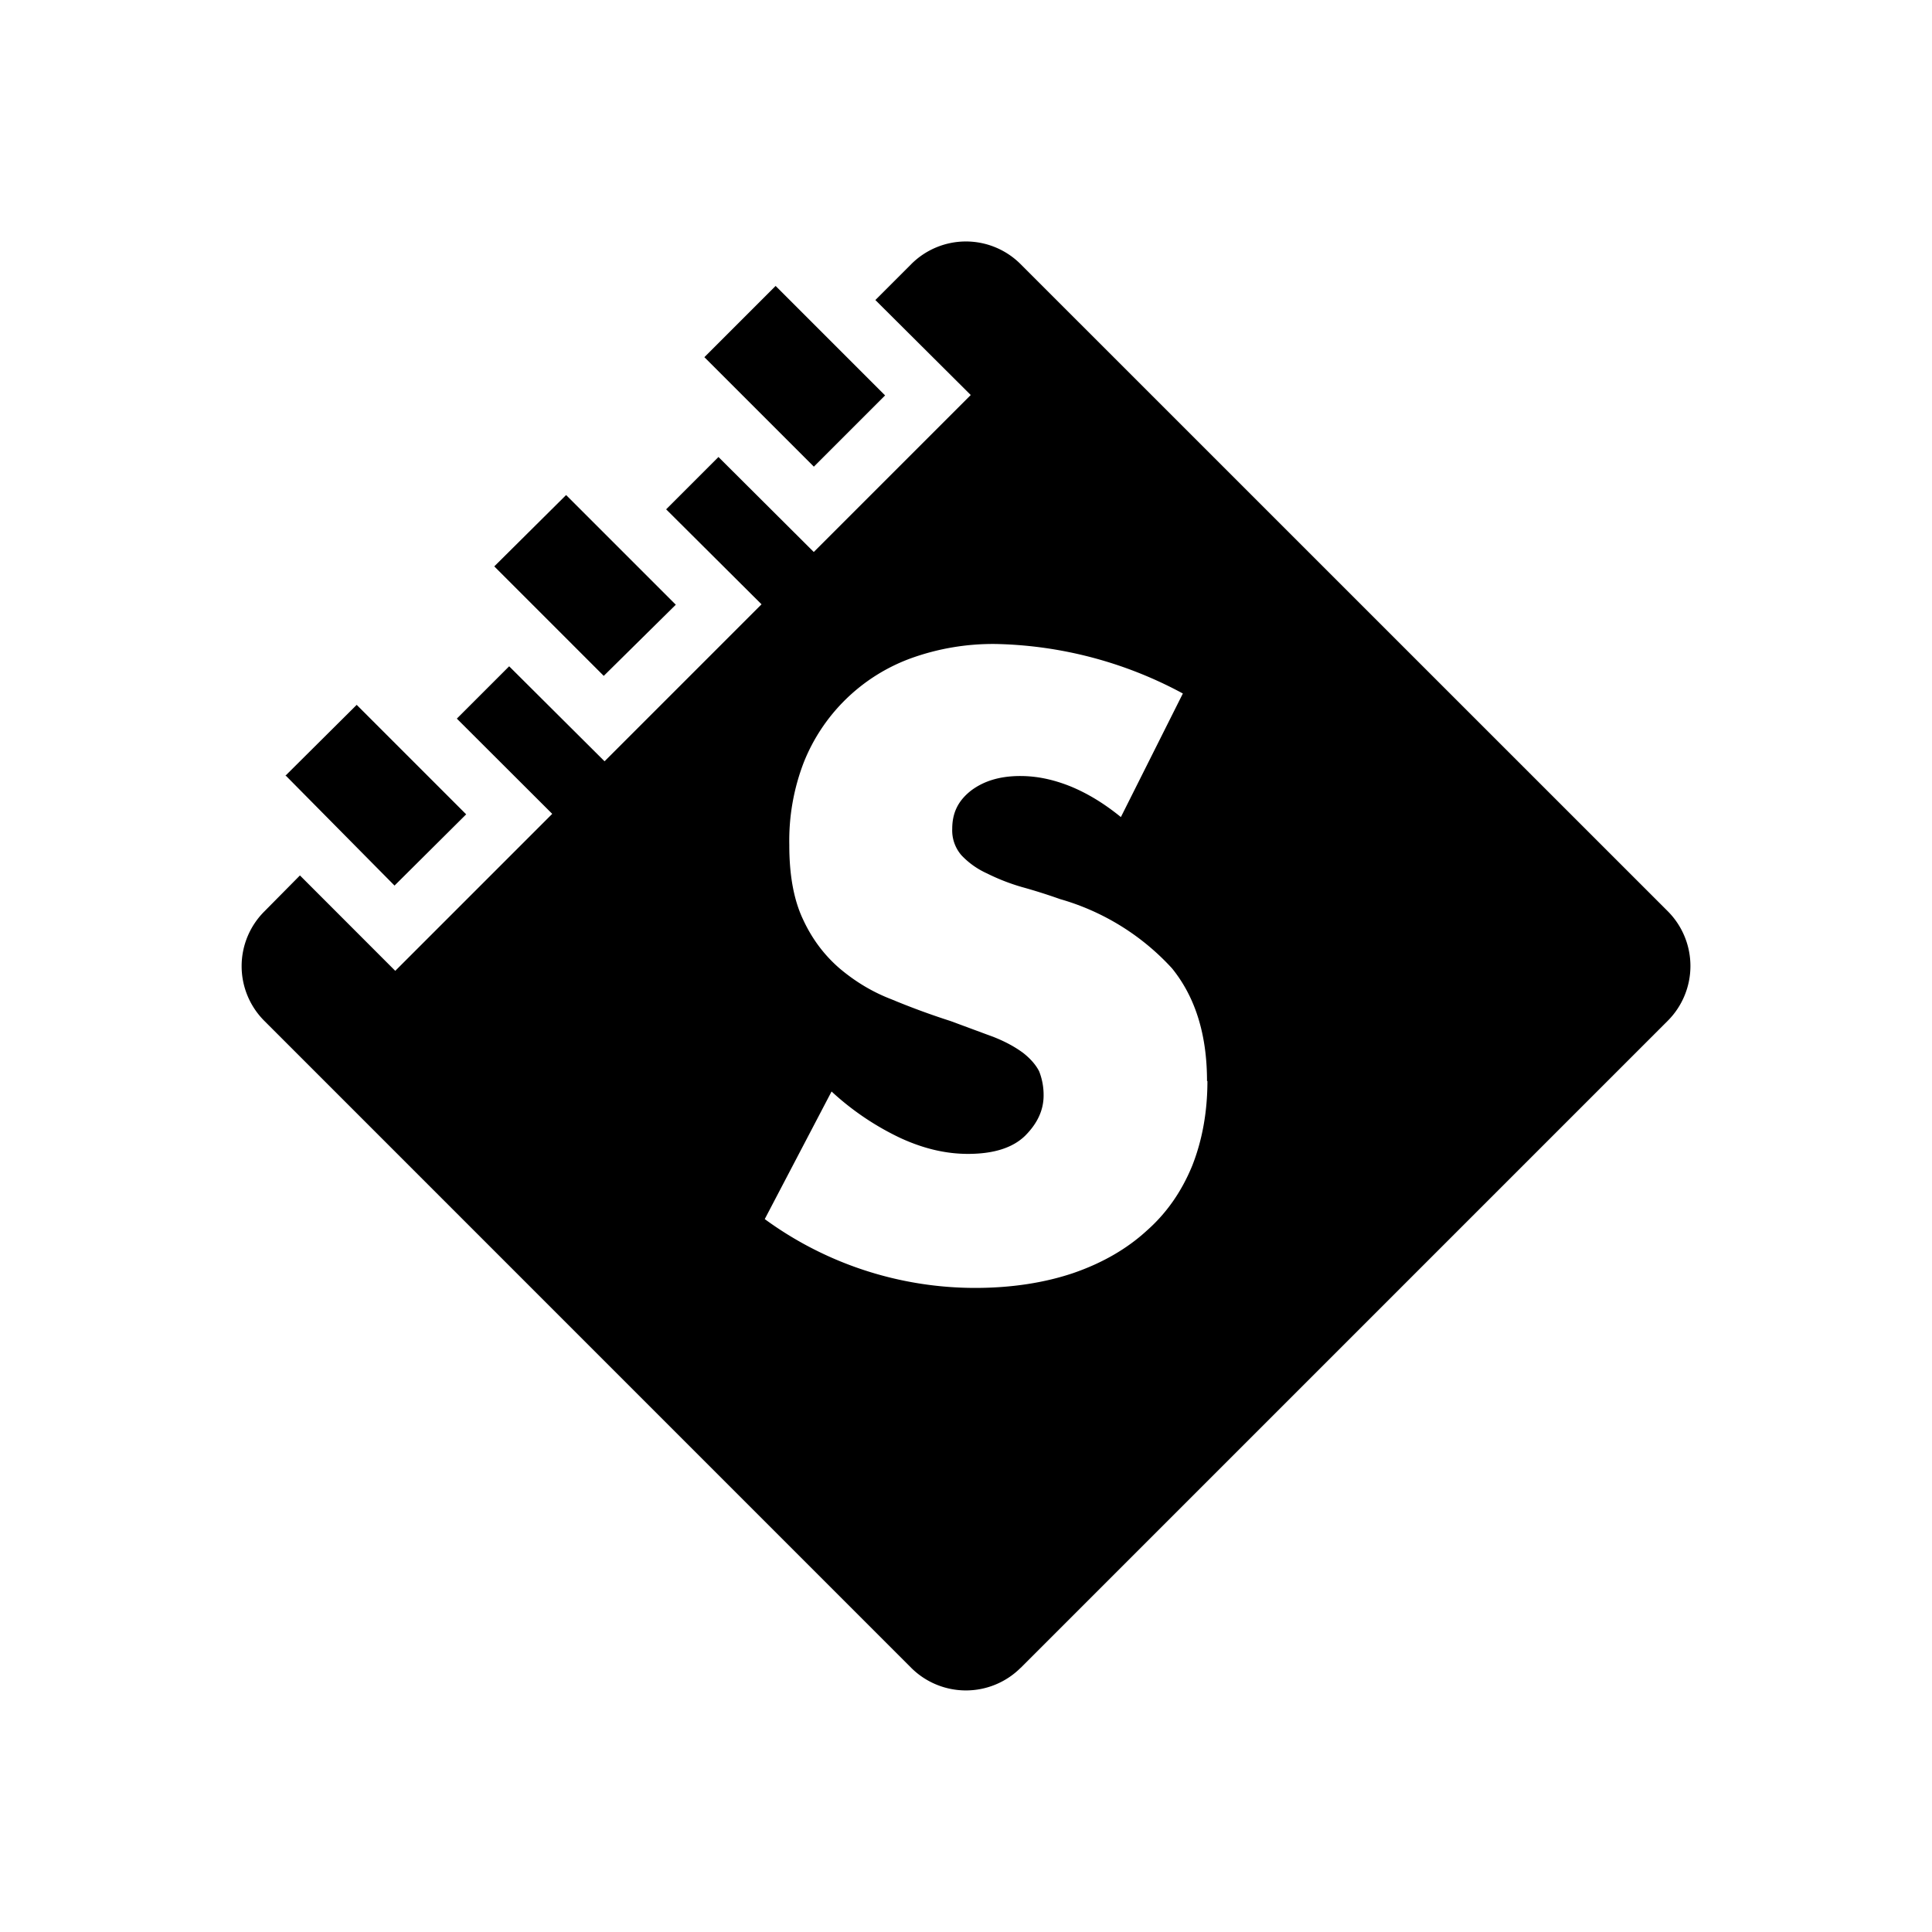 <svg xmlns="http://www.w3.org/2000/svg" width="1em" height="1em" viewBox="0 0 24 24"><path fill="currentColor" fill-rule="evenodd" d="m3.551 9.636l1.35 1.365l.89-.885l-1.36-1.36l-.89.885zm3.484-3.484l1.36 1.36l-.895.884l-1.36-1.36l.89-.884zm2.6-2.6l1.36 1.36l-.885.885l-1.36-1.36zm3.044 17.167l8.039-8.039a.963.963 0 0 0 0-1.36l-8.039-8.038a.96.96 0 0 0-1.36 0l-.445.445l1.185 1.18l-1.95 1.95l-1.184-1.18l-.65.65l1.185 1.18l-1.95 1.95l-1.185-1.18l-.65.65L6.86 10.11l-1.95 1.95l-1.184-1.185l-.445.45a.96.96 0 0 0 0 1.354l8.038 8.039a.963.963 0 0 0 1.36 0m2.315-7.289q0-.864-.435-1.4a3 3 0 0 0-1.39-.86a7 7 0 0 0-.475-.15q-.225-.065-.435-.17a1 1 0 0 1-.315-.224a.47.47 0 0 1-.115-.33c0-.2.075-.35.235-.475c.16-.12.36-.18.61-.18c.2 0 .4.04.615.125c.21.085.42.21.635.385l.77-1.535A5.1 5.1 0 0 0 12.379 8a3 3 0 0 0-1.07.18a2.27 2.27 0 0 0-1.324 1.29a2.7 2.7 0 0 0-.18 1.025q-.001.564.17.925c.115.25.27.45.455.61c.19.16.4.29.645.384q.36.15.734.27l.54.2c.15.06.265.125.36.195c.09.07.16.15.2.23a.8.8 0 0 1 .055.3c0 .185-.08.35-.23.5q-.231.225-.71.225c-.275 0-.55-.065-.834-.195a3.4 3.4 0 0 1-.86-.58l-.83 1.585a4.43 4.43 0 0 0 2.614.855c.455 0 .865-.065 1.22-.185q.541-.187.91-.525c.25-.22.435-.49.565-.805c.125-.315.19-.67.19-1.055z" clip-rule="evenodd"/></svg>